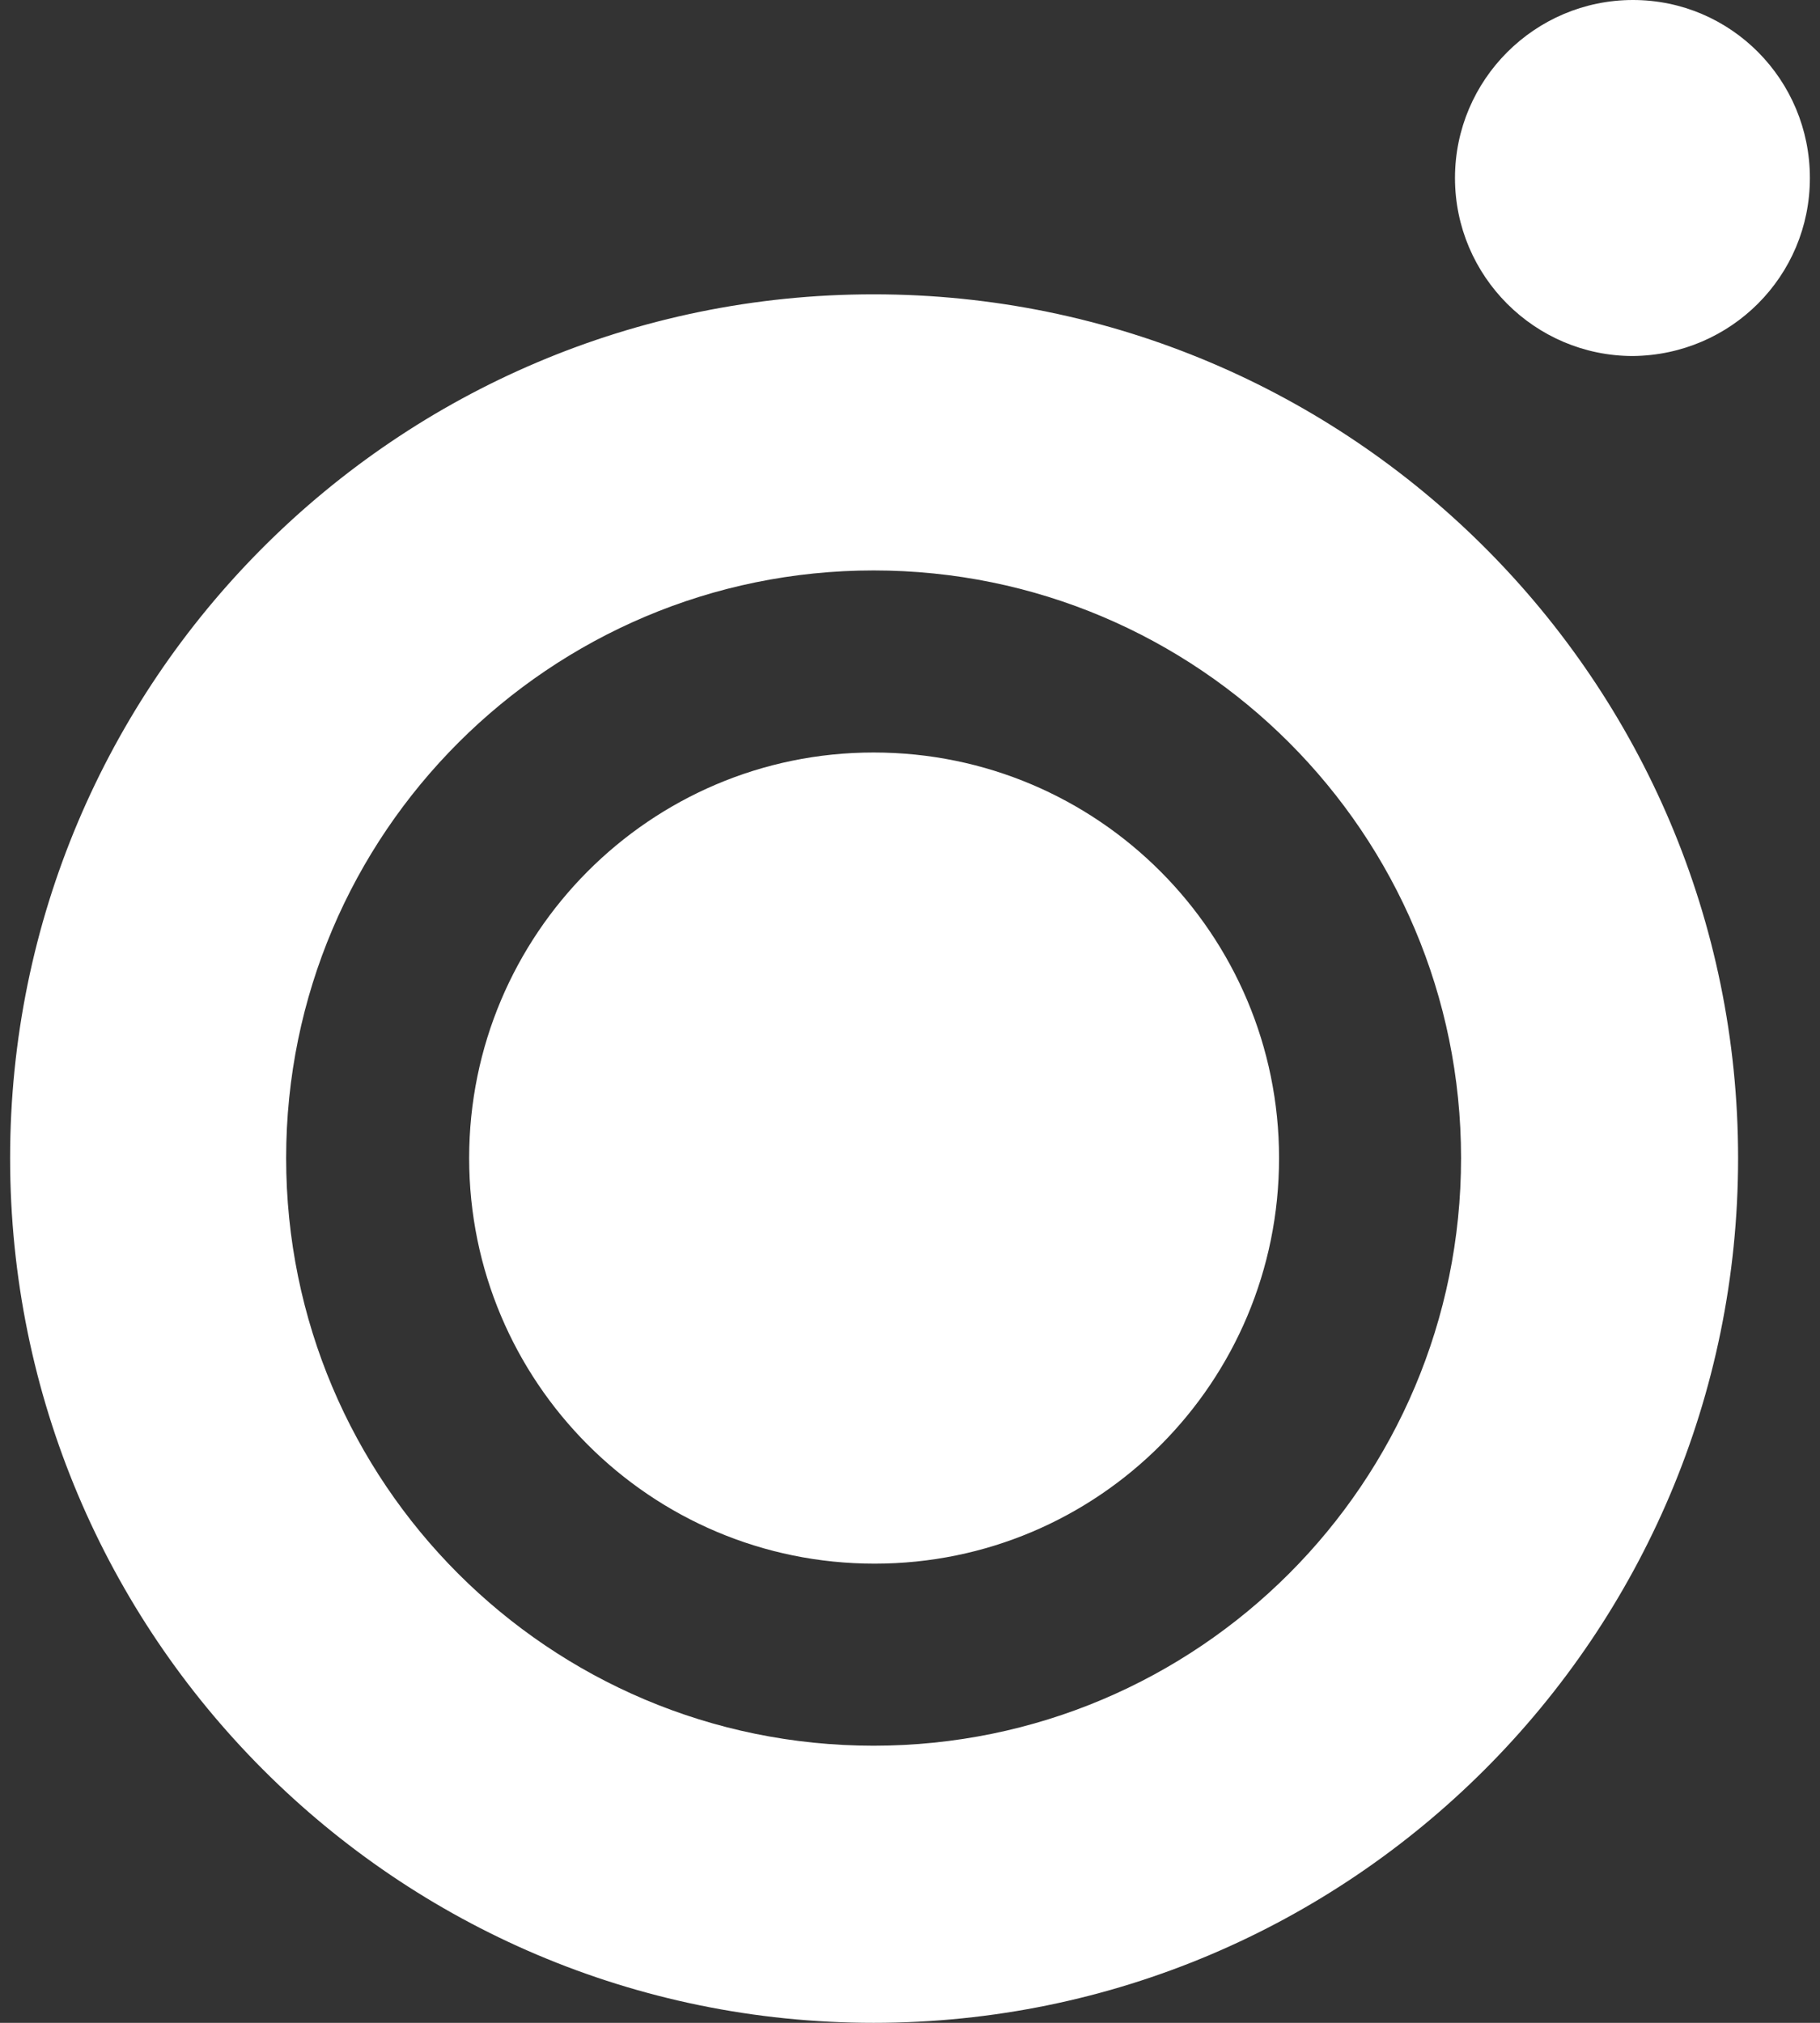 <?xml version="1.0" encoding="utf-8"?>
<!-- Generator: Adobe Illustrator 27.8.0, SVG Export Plug-In . SVG Version: 6.00 Build 0)  -->
<svg version="1.1" id="Ebene_1" xmlns="http://www.w3.org/2000/svg" xmlns:xlink="http://www.w3.org/1999/xlink" x="0px" y="0px"
	 viewBox="0 0 180 200" style="enable-background:new 0 0 180 200;" xml:space="preserve">
<rect x="0" y="0" width="180" height="200" fill="#333333" stroke="none"/>
<style type="text/css">
	.st0{fill:#FFFFFF;}
</style>
<path class="st0" d="M179,17.6C179,7.9,171.2,0,161.5,0c-9.7,0-17.6,7.9-17.6,17.6c0,9.7,7.9,17.6,17.6,17.6
	C171.2,35.1,179,27.3,179,17.6z M86.4,29.1C39.2,29.1,1,67.4,1,114.5C1,161.7,39.2,200,86.4,200c47.2,0,85.5-38.3,85.5-85.5
	C171.9,67.4,133.6,29.1,86.4,29.1z M144.5,114.5c0,32.1-26,58.1-58.1,58.1c-32.1,0-58.1-26-58.1-58.1c0-32.1,26.1-58.1,58.1-58.1
	C118.5,56.4,144.5,82.4,144.5,114.5z M126.5,114.5c0-22.1-17.9-40.1-40.1-40.1c-22.1,0-40,18-40,40.1c0,22.1,17.9,40.1,40.1,40.1
	C108.6,154.6,126.5,136.7,126.5,114.5z"/>
</svg>
